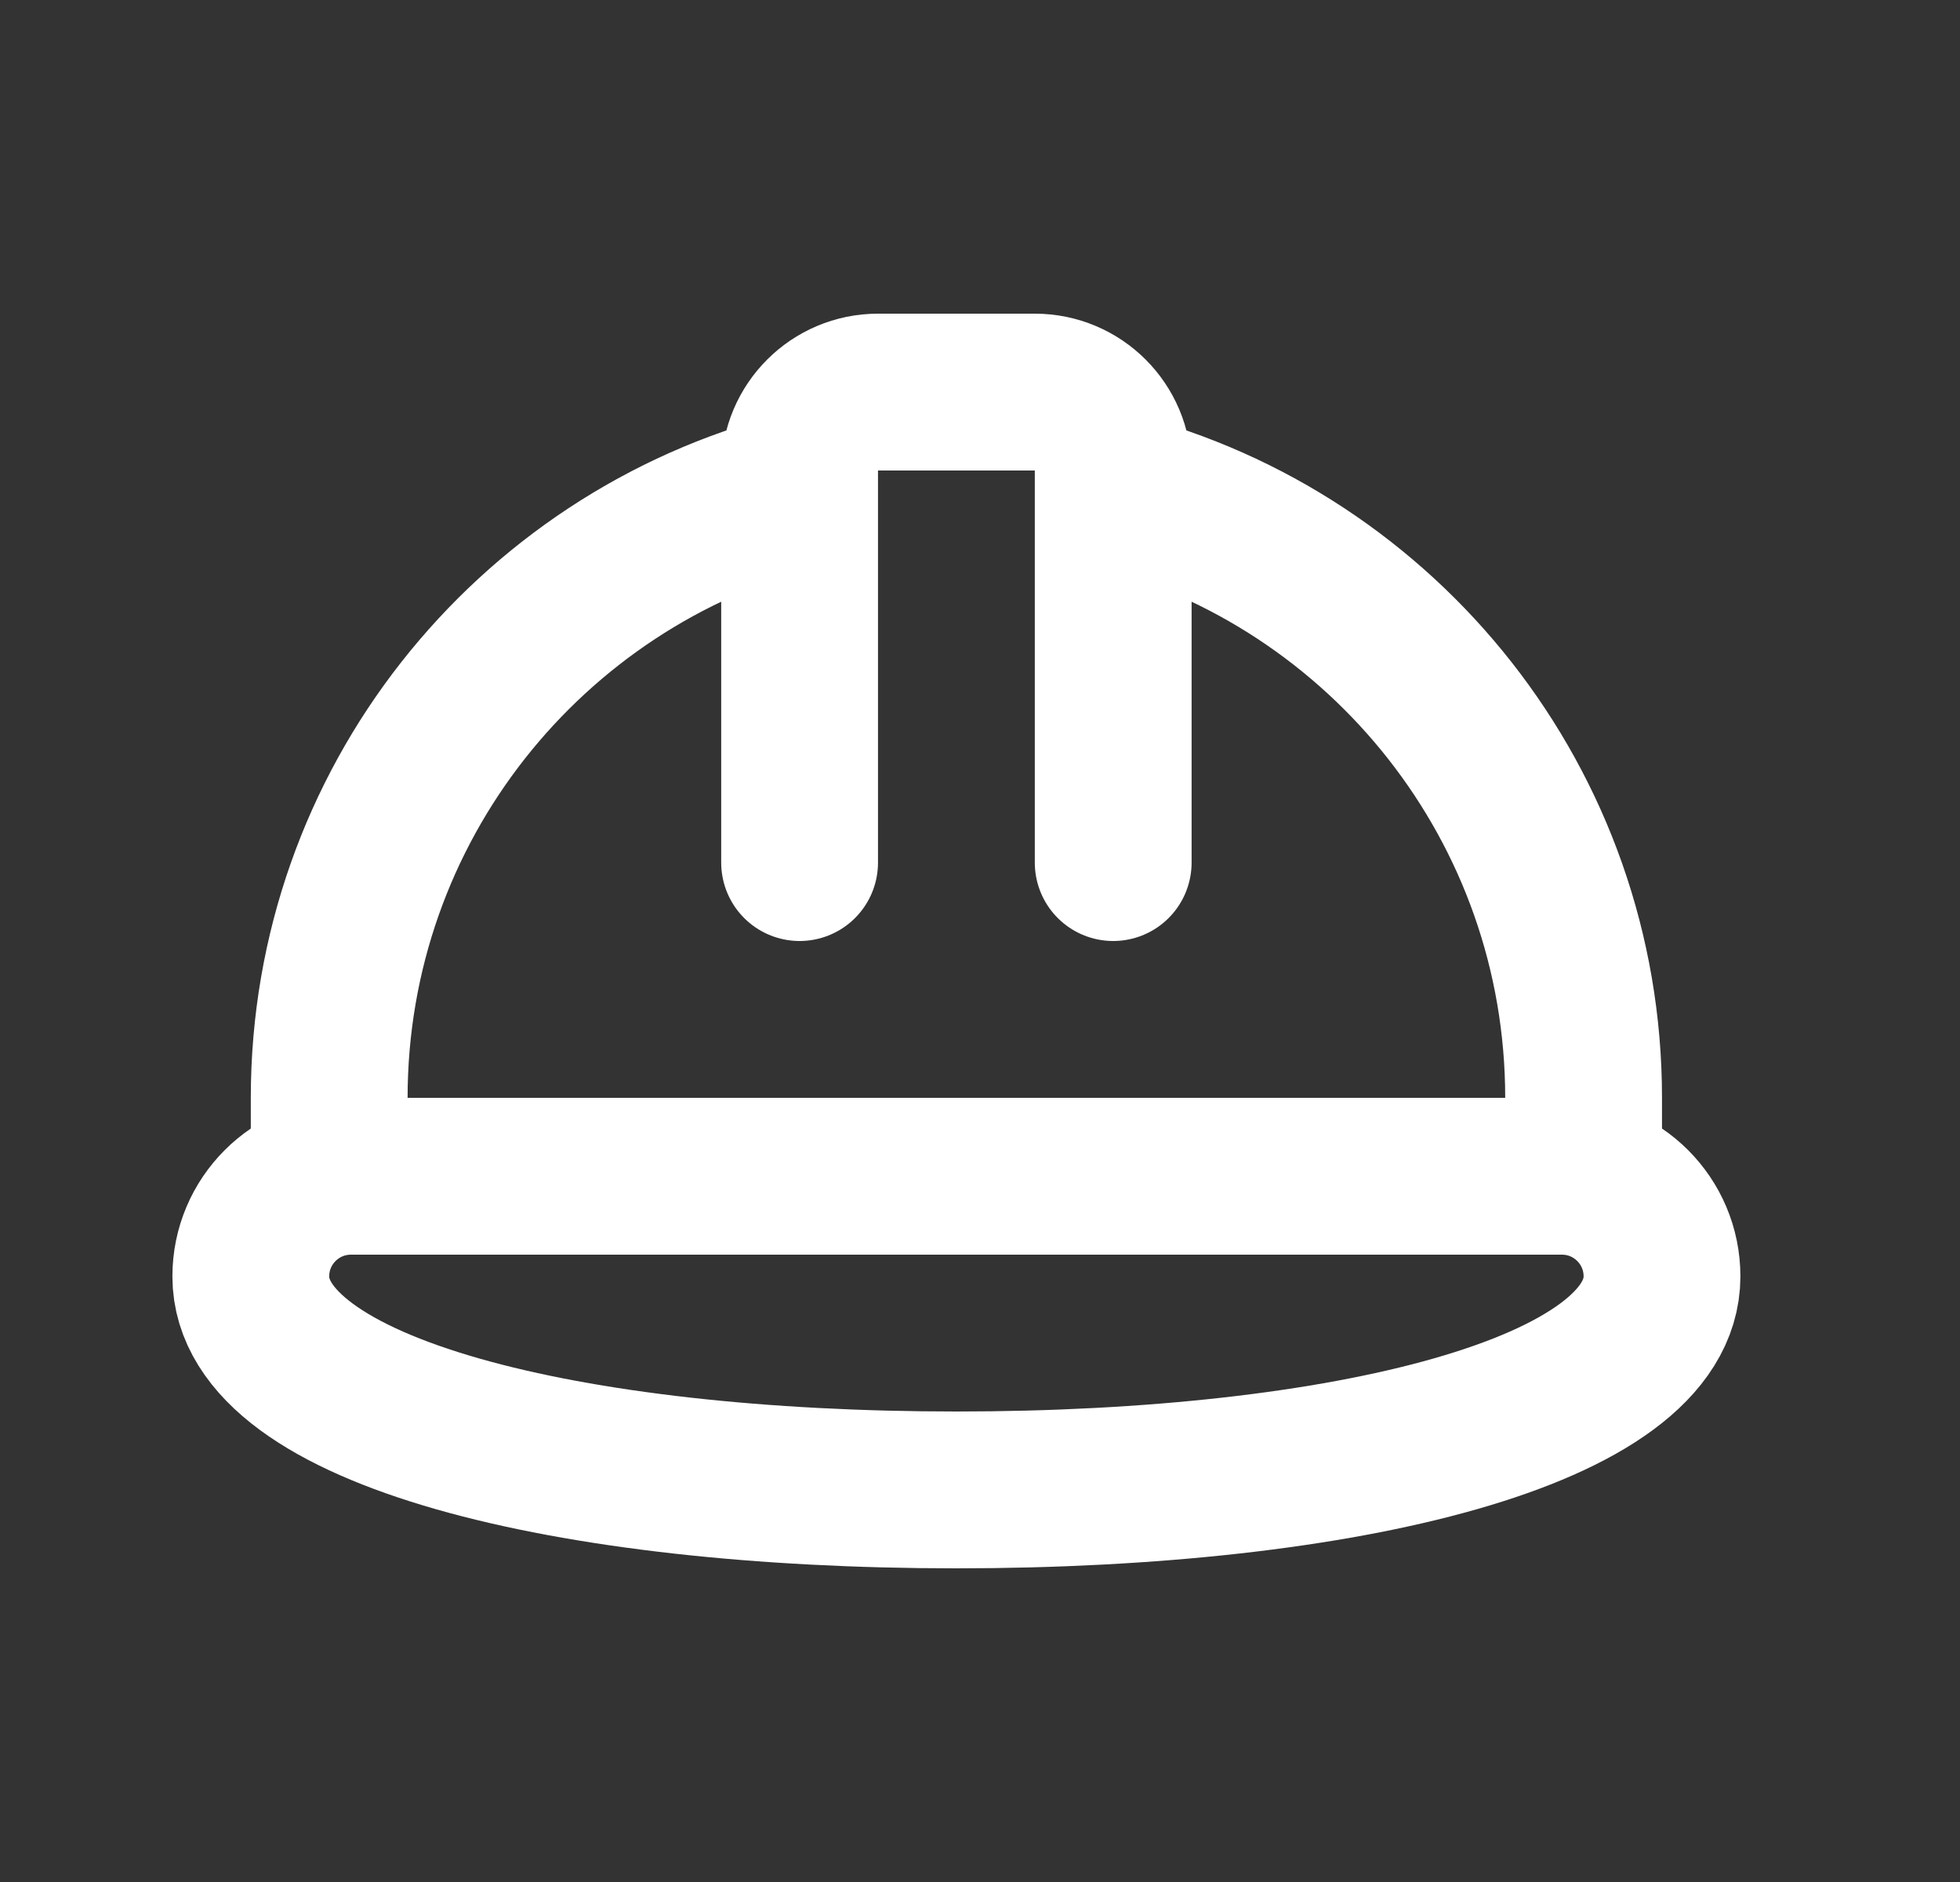 <svg width="25" height="24" viewBox="0 0 25 24" fill="none" xmlns="http://www.w3.org/2000/svg">
<rect x="0" y="0" width="25" height="24" fill="#333333" stroke="none"/>
<path d="M14.199 6.252C17.65 7.14 20.199 10.272 20.199 14V15M10.199 6.252C6.749 7.14 4.199 10.272 4.199 14V15M10.199 11V6C10.199 5.448 10.647 5 11.199 5H13.199C13.752 5 14.199 5.448 14.199 6V11M4.476 15H19.922C20.628 15 21.199 15.572 21.199 16.277C21.199 18 17.17 19 12.199 19C7.229 19 3.199 18 3.199 16.277C3.199 15.572 3.771 15 4.476 15Z" stroke="white" stroke-width="2" stroke-linecap="round" stroke-linejoin="round"/>
</svg>
